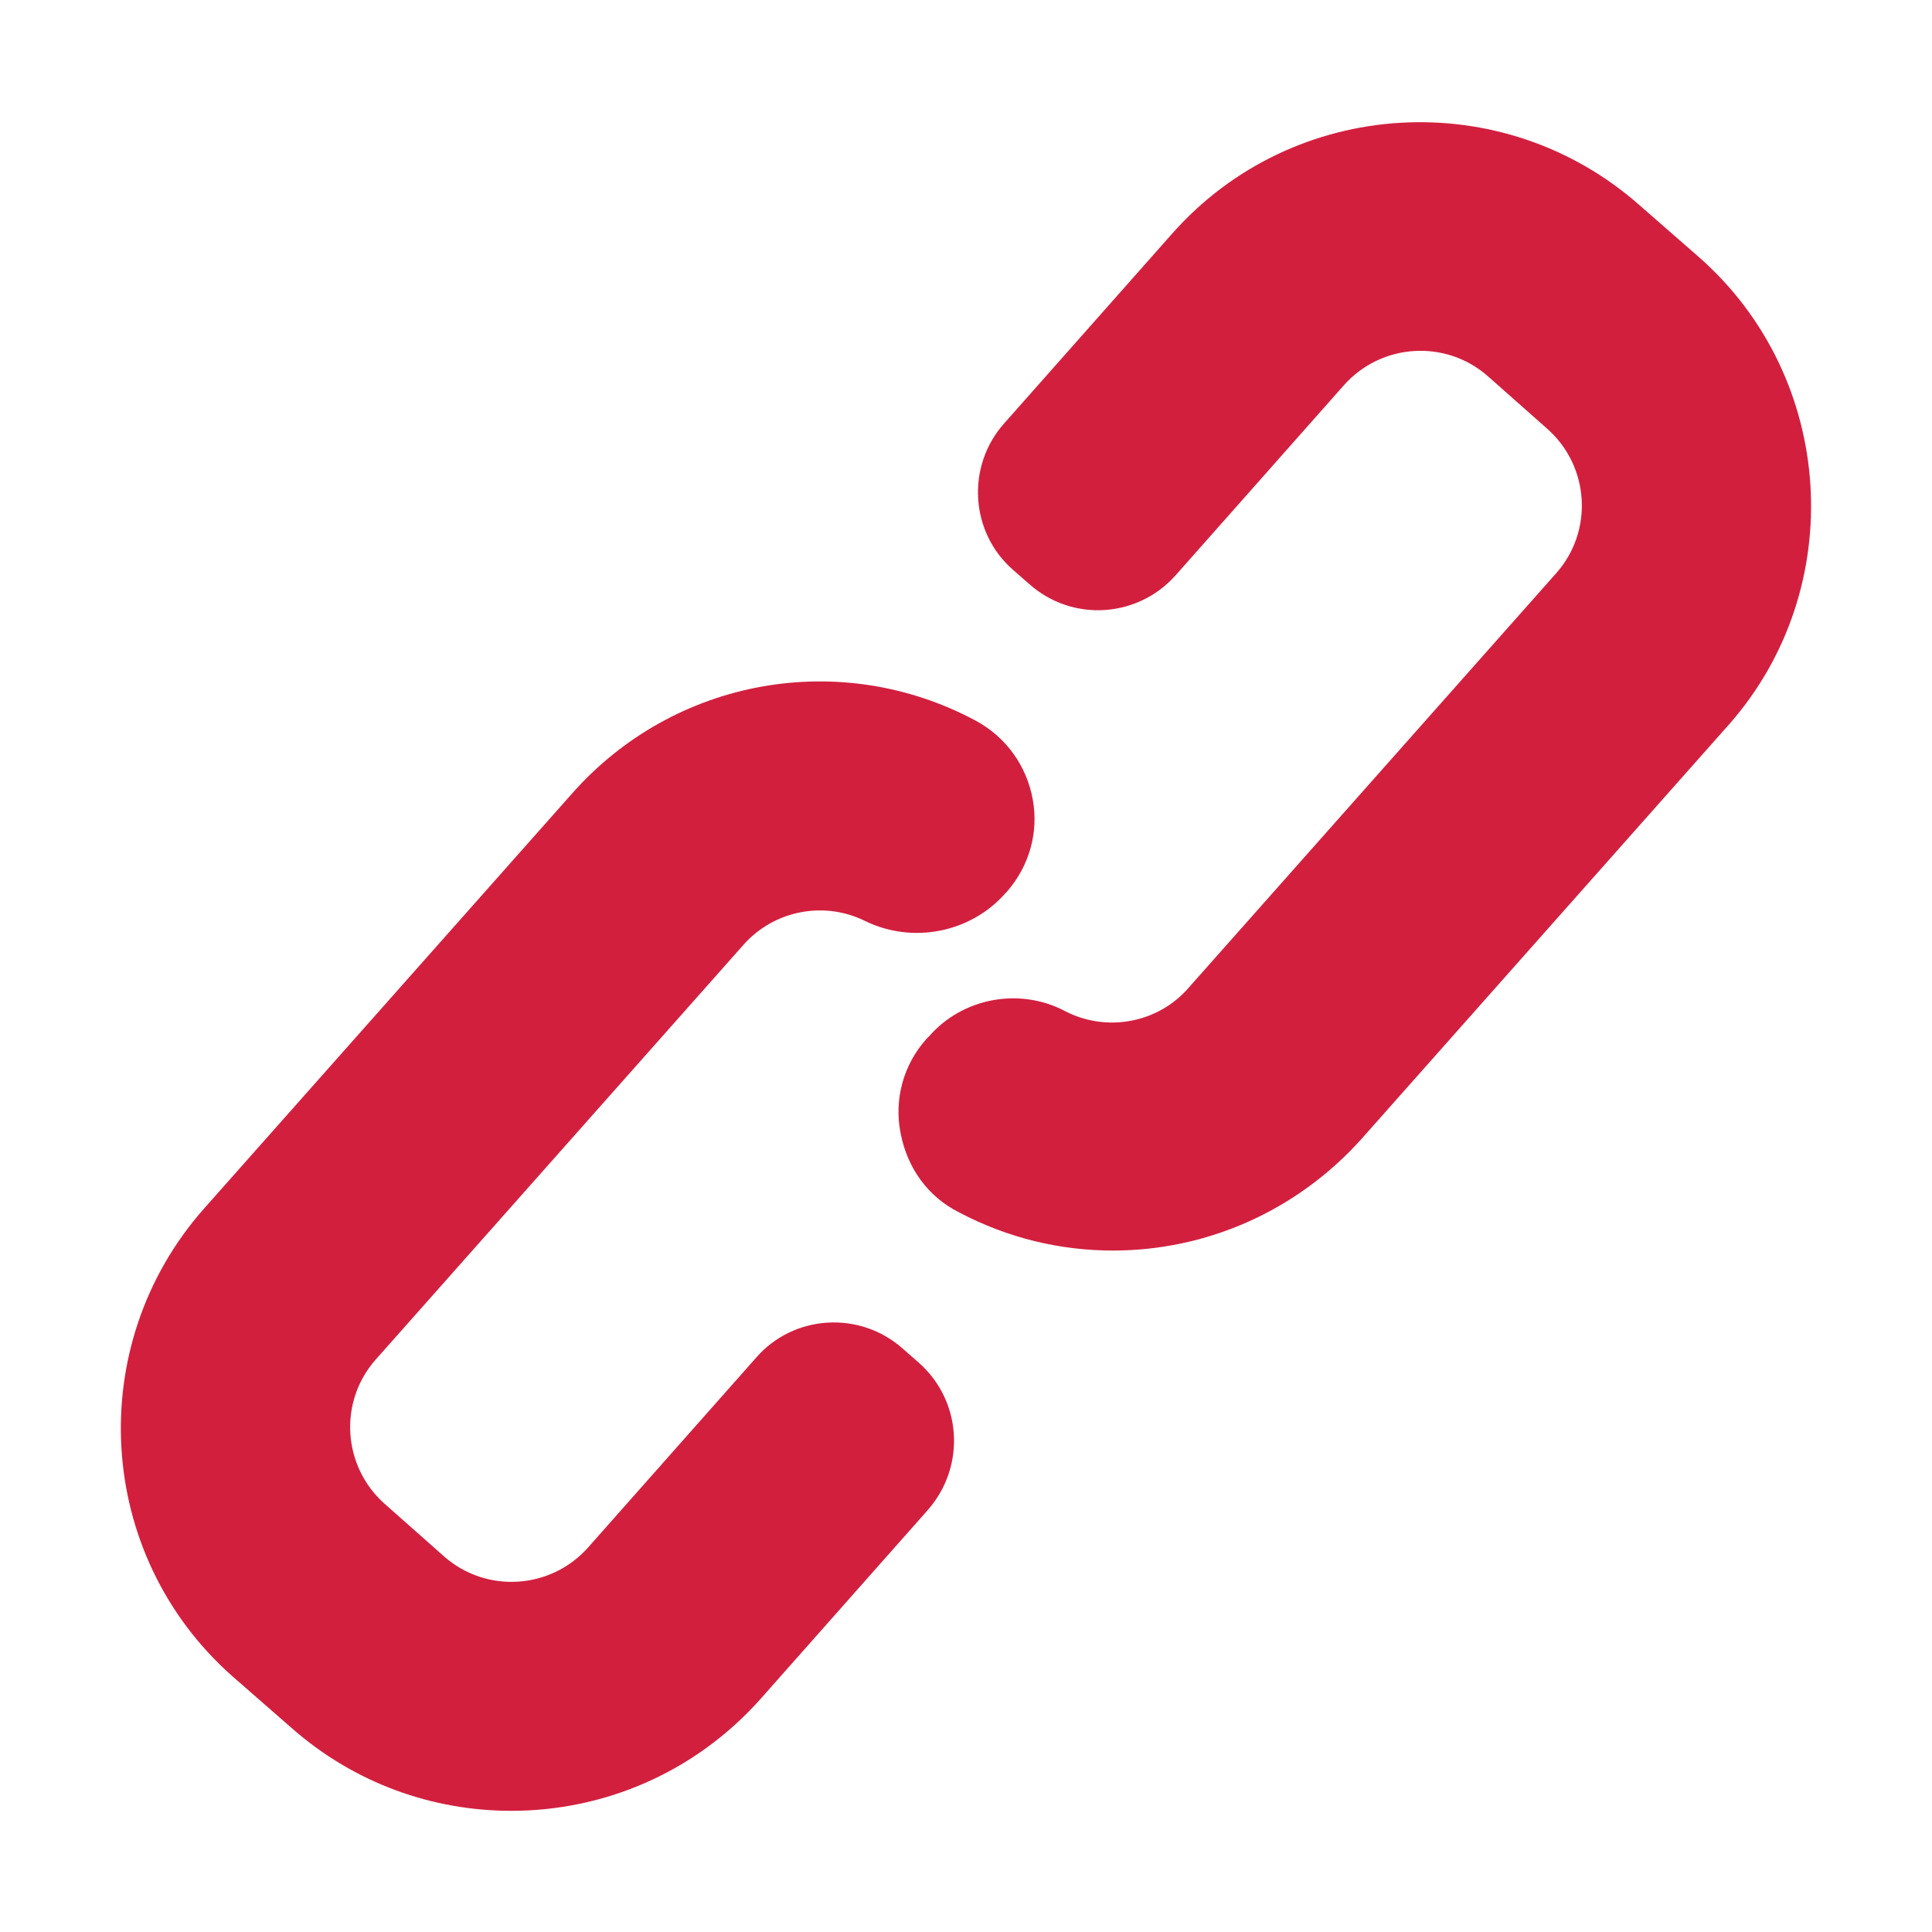 <?xml version="1.0" encoding="utf-8"?>
<!-- Generator: Adobe Illustrator 26.0.1, SVG Export Plug-In . SVG Version: 6.00 Build 0)  -->
<svg version="1.1" id="Capa_1" xmlns="http://www.w3.org/2000/svg" xmlns:xlink="http://www.w3.org/1999/xlink" x="0px" y="0px"
	 viewBox="0 0 283.8 283.8" style="enable-background:new 0 0 283.8 283.8;" xml:space="preserve">
<style type="text/css">
	.st0{fill:#D31F3E;}
</style>
<g>
	<path class="st0" d="M249.6,37.8l-8.7-7.6c-20.1-17.8-50.9-16-68.7,4.1l-24.7,27.9c-5.6,6.3-5,16,1.3,21.5l2.4,2.1
		c6.3,5.6,15.9,5,21.5-1.3l24.7-27.9c5.5-6.2,15-6.8,21.2-1.3l8.7,7.7c6.2,5.5,6.8,15,1.3,21.2l-54,60.9c-4.5,5.2-12.1,6.6-18.2,3.4
		c-6.7-3.5-15-1.9-19.9,3.7l-0.4,0.4c-3.4,3.8-4.8,8.9-3.8,13.9c1,5.1,4,9.3,8.6,11.6c7.2,3.8,14.9,5.6,22.6,5.6
		c13.6,0,26.9-5.7,36.5-16.4l54-60.9C271.6,86.4,269.7,55.5,249.6,37.8z"/>
	<path class="st0" d="M135,200.2l-2.4-2.1c-6.3-5.6-16-5-21.5,1.3l-24.7,27.9c-5.5,6.2-15,6.8-21.2,1.3l-8.7-7.7
		c-6.2-5.5-6.8-15-1.3-21.2l54-60.9c4.5-5.1,11.9-6.5,17.9-3.5c7,3.4,15.5,1.7,20.6-4.1l0.2-0.2c3.3-3.8,4.7-8.7,3.8-13.6
		s-3.9-9.1-8.3-11.5c-19.9-10.7-44.4-6.3-59.4,10.7l-54,60.9l0,0c-17.8,20.1-16,50.9,4.1,68.7l8.7,7.6c9.3,8.2,20.8,12.2,32.3,12.2
		c13.5,0,26.8-5.5,36.5-16.3l24.7-27.9C141.9,215.4,141.3,205.8,135,200.2z"/>
</g>
</svg>
